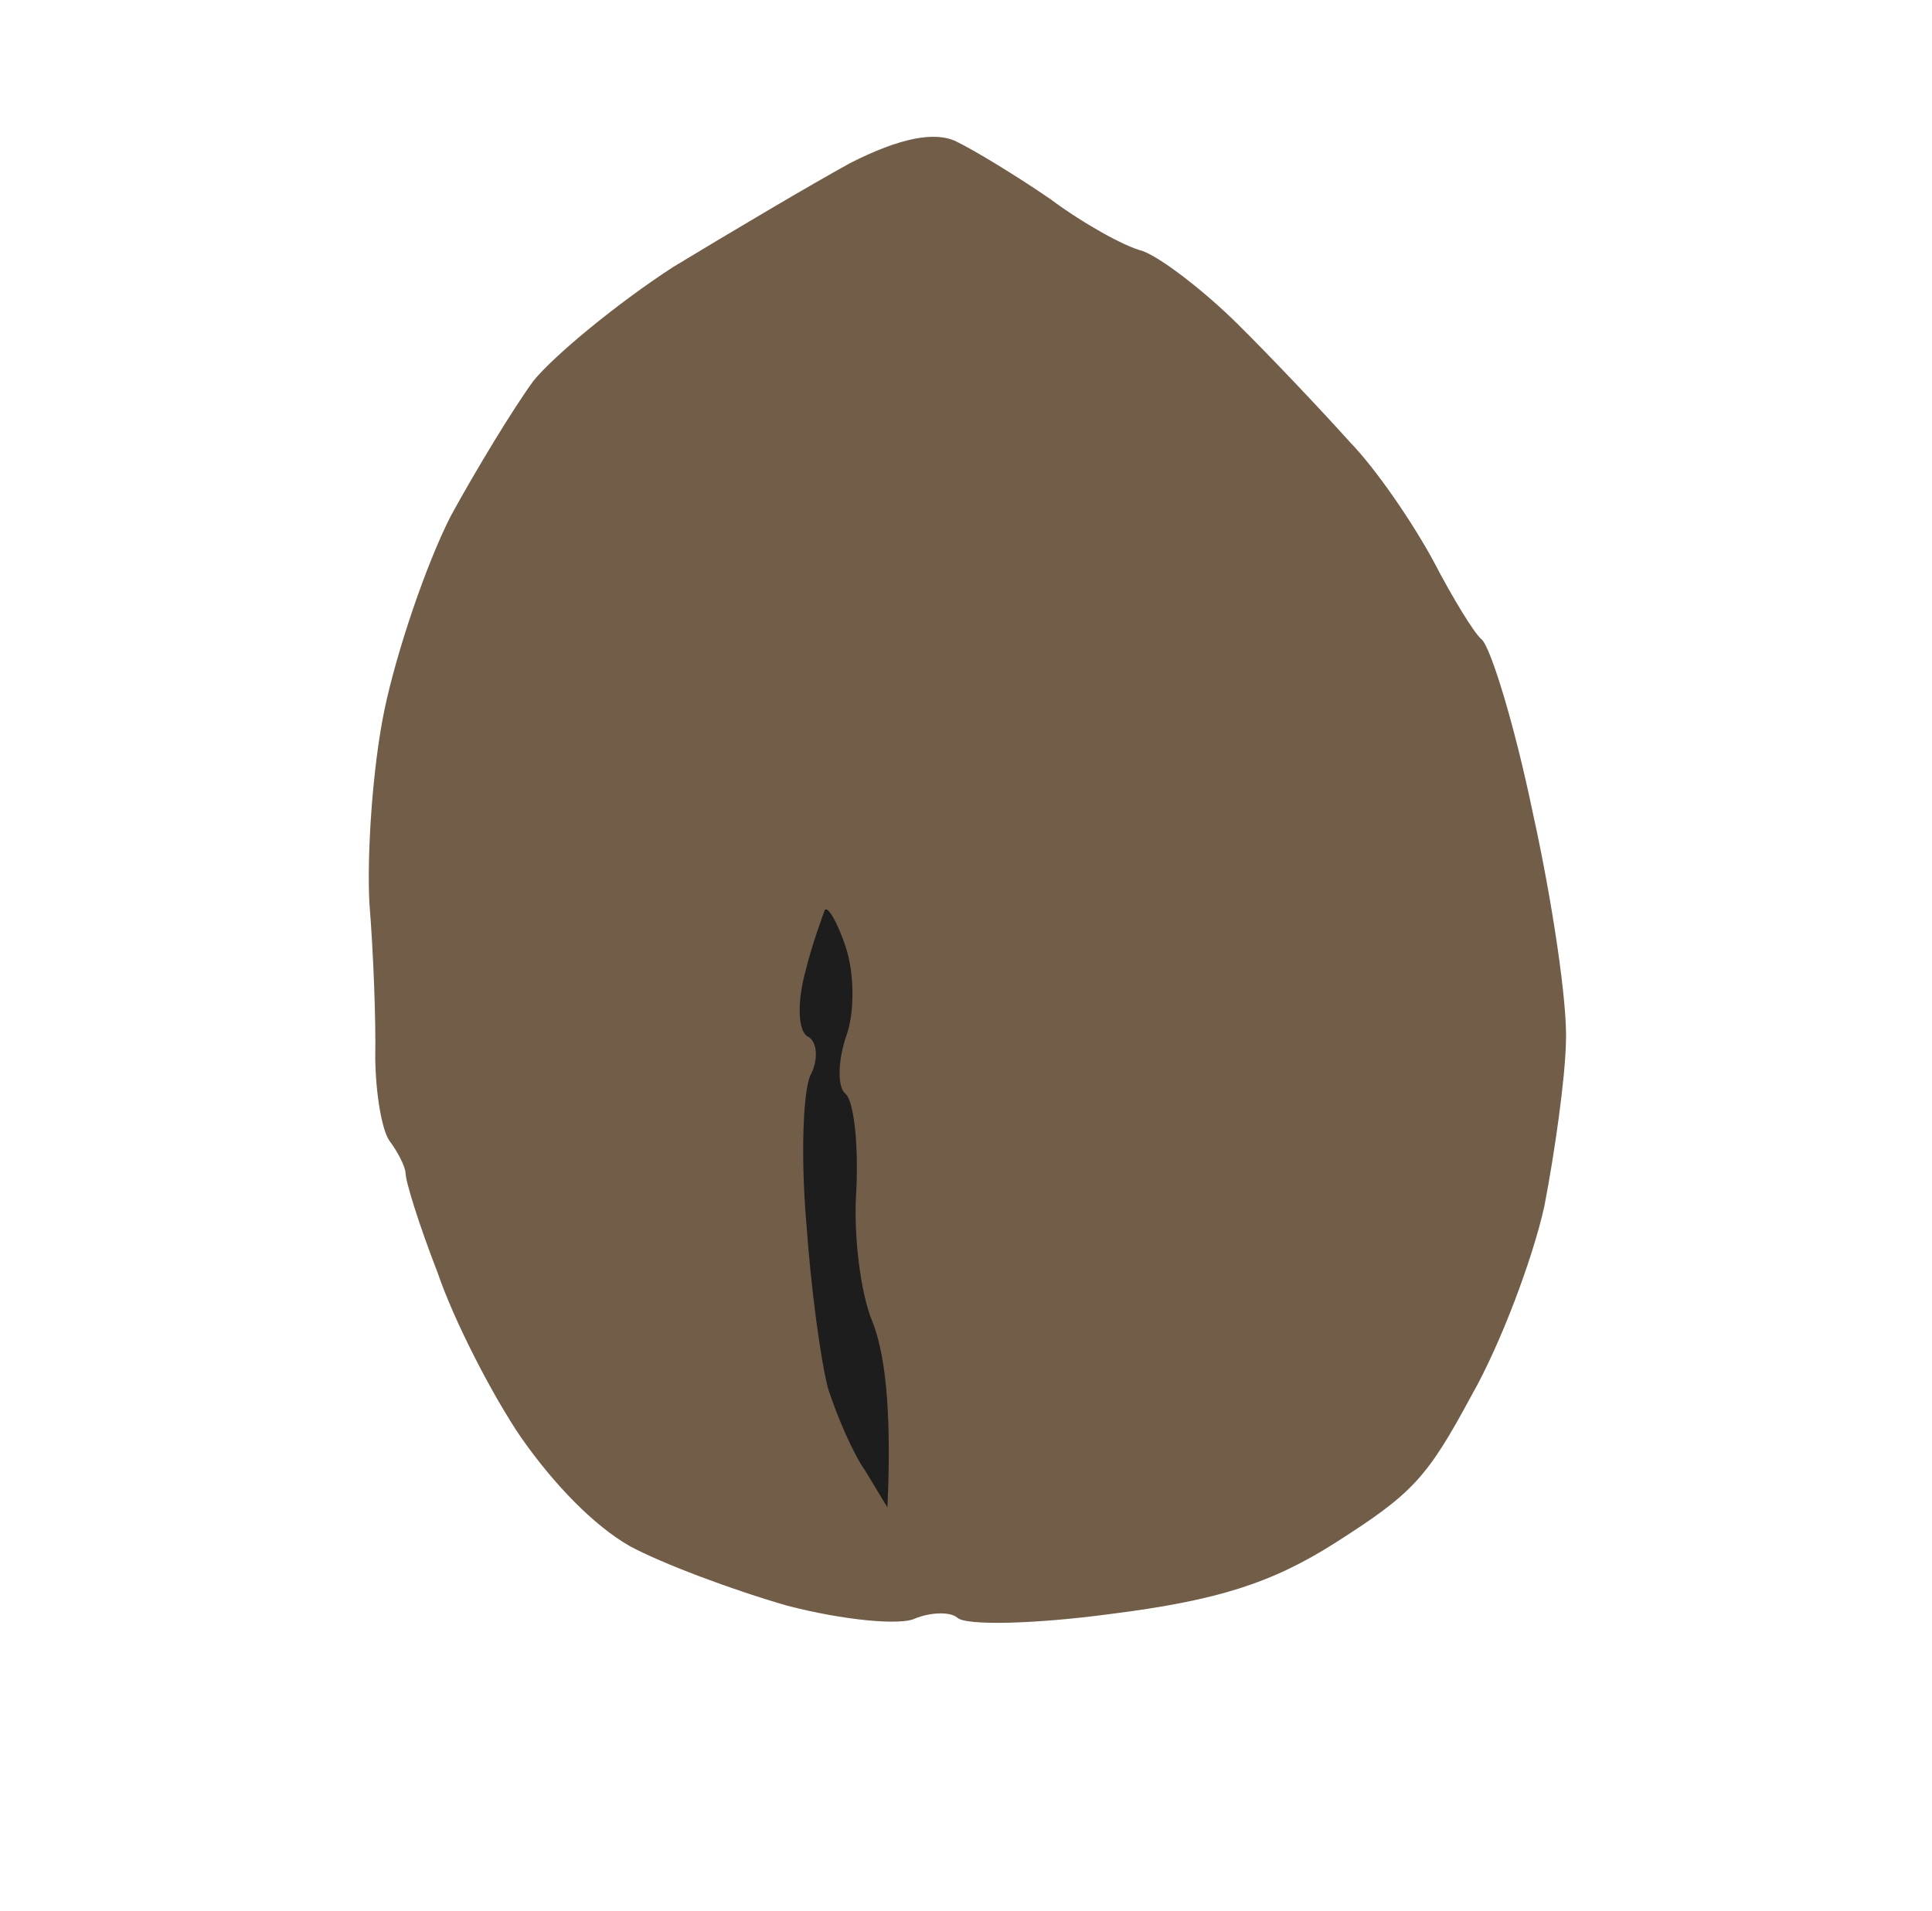 <?xml version="1.0" encoding="UTF-8"?> <svg xmlns="http://www.w3.org/2000/svg" width="91" height="90" viewBox="0 0 91 90" fill="none"> <path d="M31.71 12.575C29.046 14.304 26.082 16.762 25.131 17.935C24.191 19.214 22.451 22.081 21.234 24.302C20.075 26.571 18.681 30.69 18.109 33.434C17.537 36.178 17.275 40.34 17.402 42.581C17.588 44.871 17.709 48.079 17.675 49.801C17.688 51.464 17.983 53.258 18.357 53.756C18.731 54.254 19.069 54.916 19.102 55.235C19.088 55.612 19.735 57.692 20.617 59.962C21.393 62.243 23.21 65.757 24.543 67.712C26.12 69.963 27.983 71.862 29.64 72.816C31.121 73.627 34.474 74.887 37.076 75.635C39.725 76.324 42.436 76.577 43.099 76.239C43.82 75.949 44.728 75.907 45.08 76.192C45.443 76.584 48.711 76.51 52.311 76.026C57.292 75.397 59.891 74.588 62.911 72.662C66.535 70.35 67.211 69.635 69.324 65.709C70.684 63.312 72.195 59.288 72.742 56.815C73.229 54.294 73.723 50.806 73.758 49.085C73.84 47.304 73.116 42.441 72.199 38.295C71.329 34.091 70.197 30.452 69.786 30.119C69.434 29.834 68.396 28.117 67.522 26.437C66.589 24.709 64.872 22.15 63.548 20.786C62.271 19.362 59.917 16.871 58.3 15.268C56.682 13.666 54.64 12.108 53.804 11.819C52.921 11.59 50.982 10.504 49.468 9.374C47.907 8.303 45.956 7.111 45.051 6.669C44.032 6.167 42.367 6.503 40.056 7.675C38.127 8.736 34.386 10.953 31.71 12.575Z" fill="#725D49"></path> <path d="M39.843 44.635C39.45 43.442 38.995 42.684 38.852 42.86C38.768 43.084 38.264 44.425 37.925 45.802C37.539 47.239 37.577 48.631 38.083 48.846C38.482 49.073 38.571 49.922 38.166 50.663C37.819 51.451 37.716 54.575 37.98 57.608C38.196 60.7 38.669 64.193 39.015 65.446C39.408 66.639 40.129 68.389 40.76 69.29L41.798 71.006C42.03 66.043 41.61 63.563 41.099 62.275C40.53 60.938 40.182 58.129 40.337 56.019C40.433 53.862 40.222 51.844 39.811 51.511C39.459 51.225 39.443 50.046 39.852 48.822C40.272 47.704 40.237 45.829 39.843 44.635Z" fill="#1D1D1D"></path> </svg> 